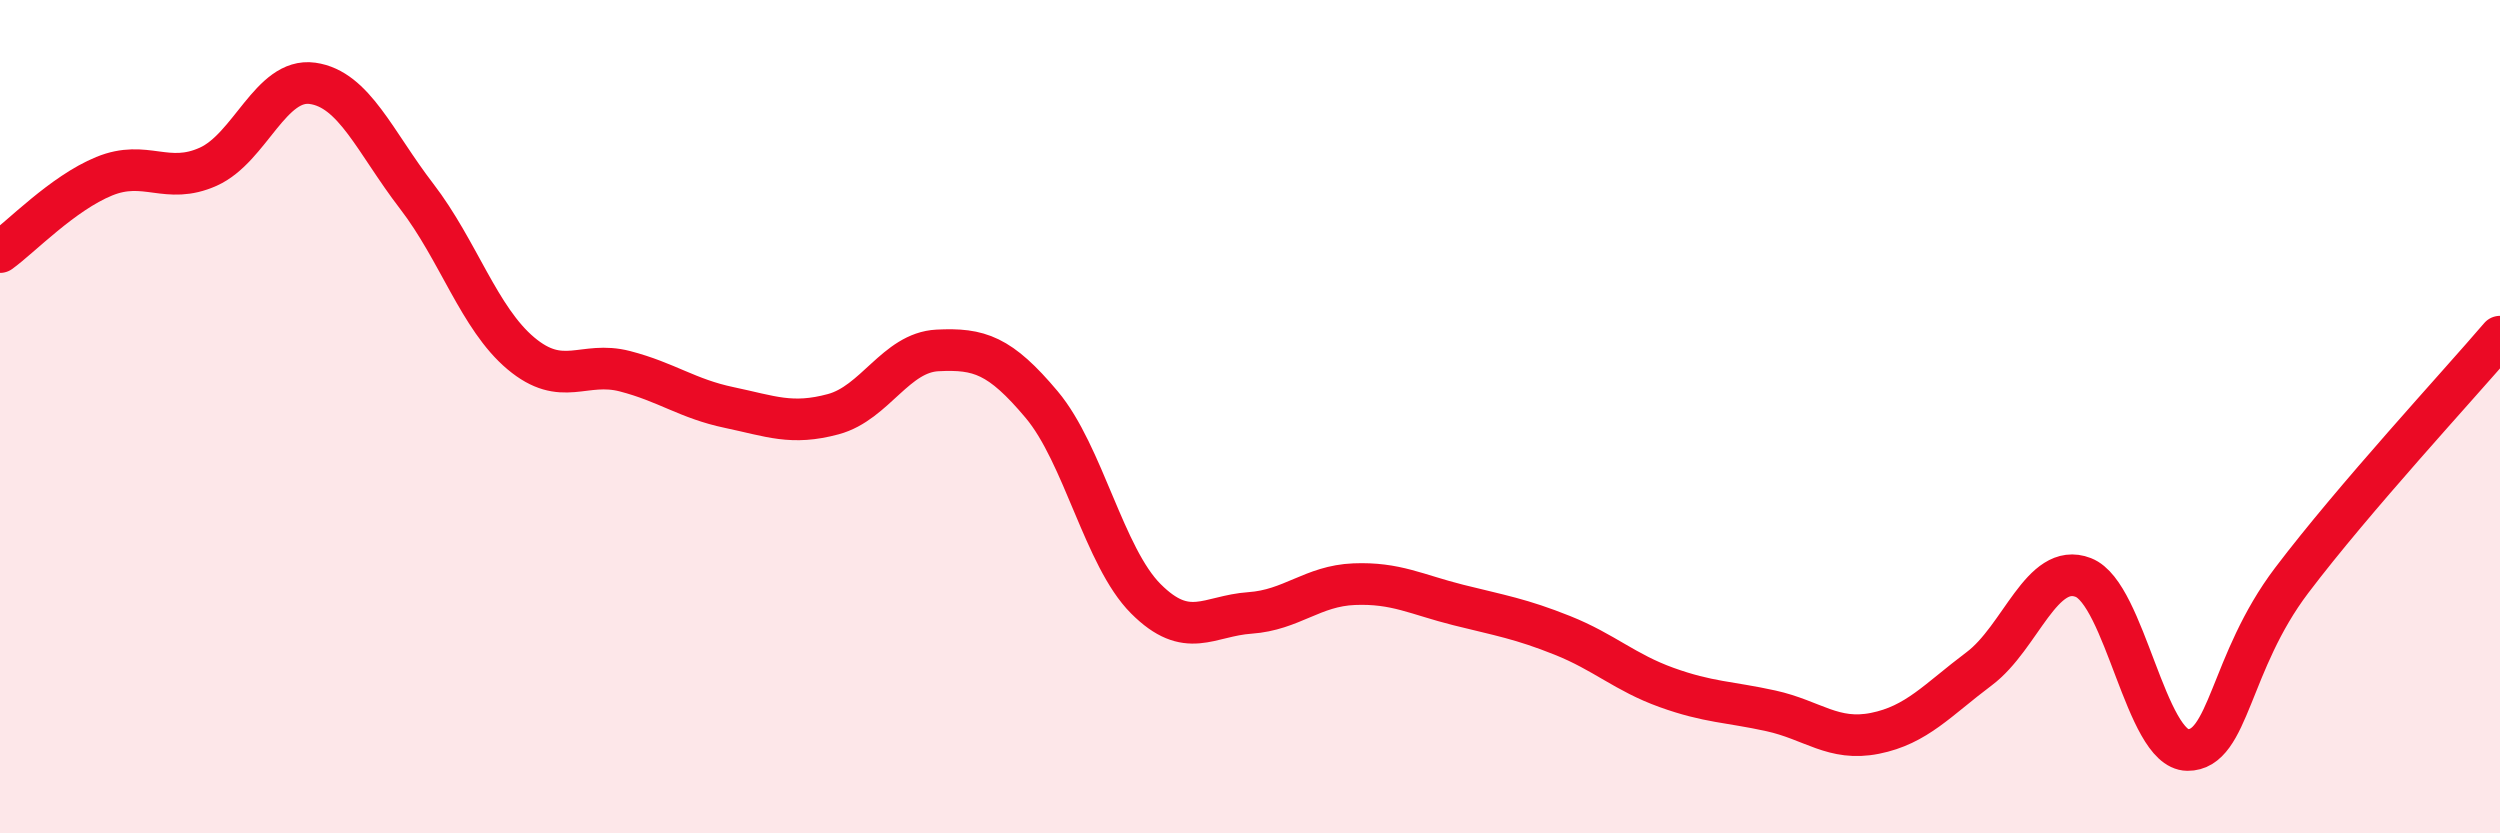 
    <svg width="60" height="20" viewBox="0 0 60 20" xmlns="http://www.w3.org/2000/svg">
      <path
        d="M 0,6.05 C 0.5,5.69 1.5,4.64 2.5,4.23 C 3.5,3.82 4,4.45 5,4 C 6,3.55 6.5,1.86 7.5,2 C 8.5,2.14 9,3.41 10,4.71 C 11,6.01 11.5,7.64 12.5,8.48 C 13.5,9.32 14,8.65 15,8.91 C 16,9.17 16.5,9.57 17.5,9.78 C 18.5,9.99 19,10.21 20,9.94 C 21,9.67 21.5,8.46 22.5,8.41 C 23.5,8.36 24,8.52 25,9.71 C 26,10.9 26.5,13.37 27.5,14.37 C 28.5,15.37 29,14.78 30,14.71 C 31,14.64 31.5,14.06 32.5,14.02 C 33.5,13.98 34,14.27 35,14.52 C 36,14.77 36.5,14.85 37.5,15.25 C 38.5,15.65 39,16.14 40,16.5 C 41,16.86 41.5,16.84 42.5,17.06 C 43.5,17.28 44,17.8 45,17.6 C 46,17.4 46.5,16.8 47.5,16.05 C 48.5,15.3 49,13.47 50,13.86 C 51,14.25 51.5,17.99 52.5,18 C 53.5,18.01 53.5,15.91 55,13.93 C 56.5,11.95 59,9.25 60,8.08L60 20L0 20Z"
        fill="#EB0A25"
        opacity="0.1"
        stroke-linecap="round"
        stroke-linejoin="round"
      />
      <path
        d="M 0,6.05 C 0.5,5.69 1.5,4.64 2.5,4.23 C 3.5,3.82 4,4.45 5,4 C 6,3.55 6.5,1.86 7.5,2 C 8.5,2.14 9,3.41 10,4.71 C 11,6.01 11.5,7.64 12.5,8.48 C 13.5,9.32 14,8.65 15,8.91 C 16,9.17 16.5,9.57 17.5,9.78 C 18.5,9.99 19,10.21 20,9.94 C 21,9.67 21.5,8.46 22.5,8.41 C 23.5,8.36 24,8.52 25,9.71 C 26,10.9 26.5,13.37 27.5,14.37 C 28.5,15.37 29,14.78 30,14.71 C 31,14.64 31.5,14.06 32.5,14.02 C 33.5,13.98 34,14.27 35,14.52 C 36,14.77 36.5,14.85 37.5,15.25 C 38.5,15.65 39,16.14 40,16.5 C 41,16.86 41.5,16.84 42.5,17.06 C 43.5,17.28 44,17.8 45,17.6 C 46,17.4 46.5,16.8 47.5,16.05 C 48.5,15.3 49,13.47 50,13.86 C 51,14.25 51.5,17.99 52.5,18 C 53.5,18.01 53.5,15.91 55,13.93 C 56.5,11.95 59,9.25 60,8.08"
        stroke="#EB0A25"
        stroke-width="1"
        fill="none"
        stroke-linecap="round"
        stroke-linejoin="round"
      />
    </svg>
  